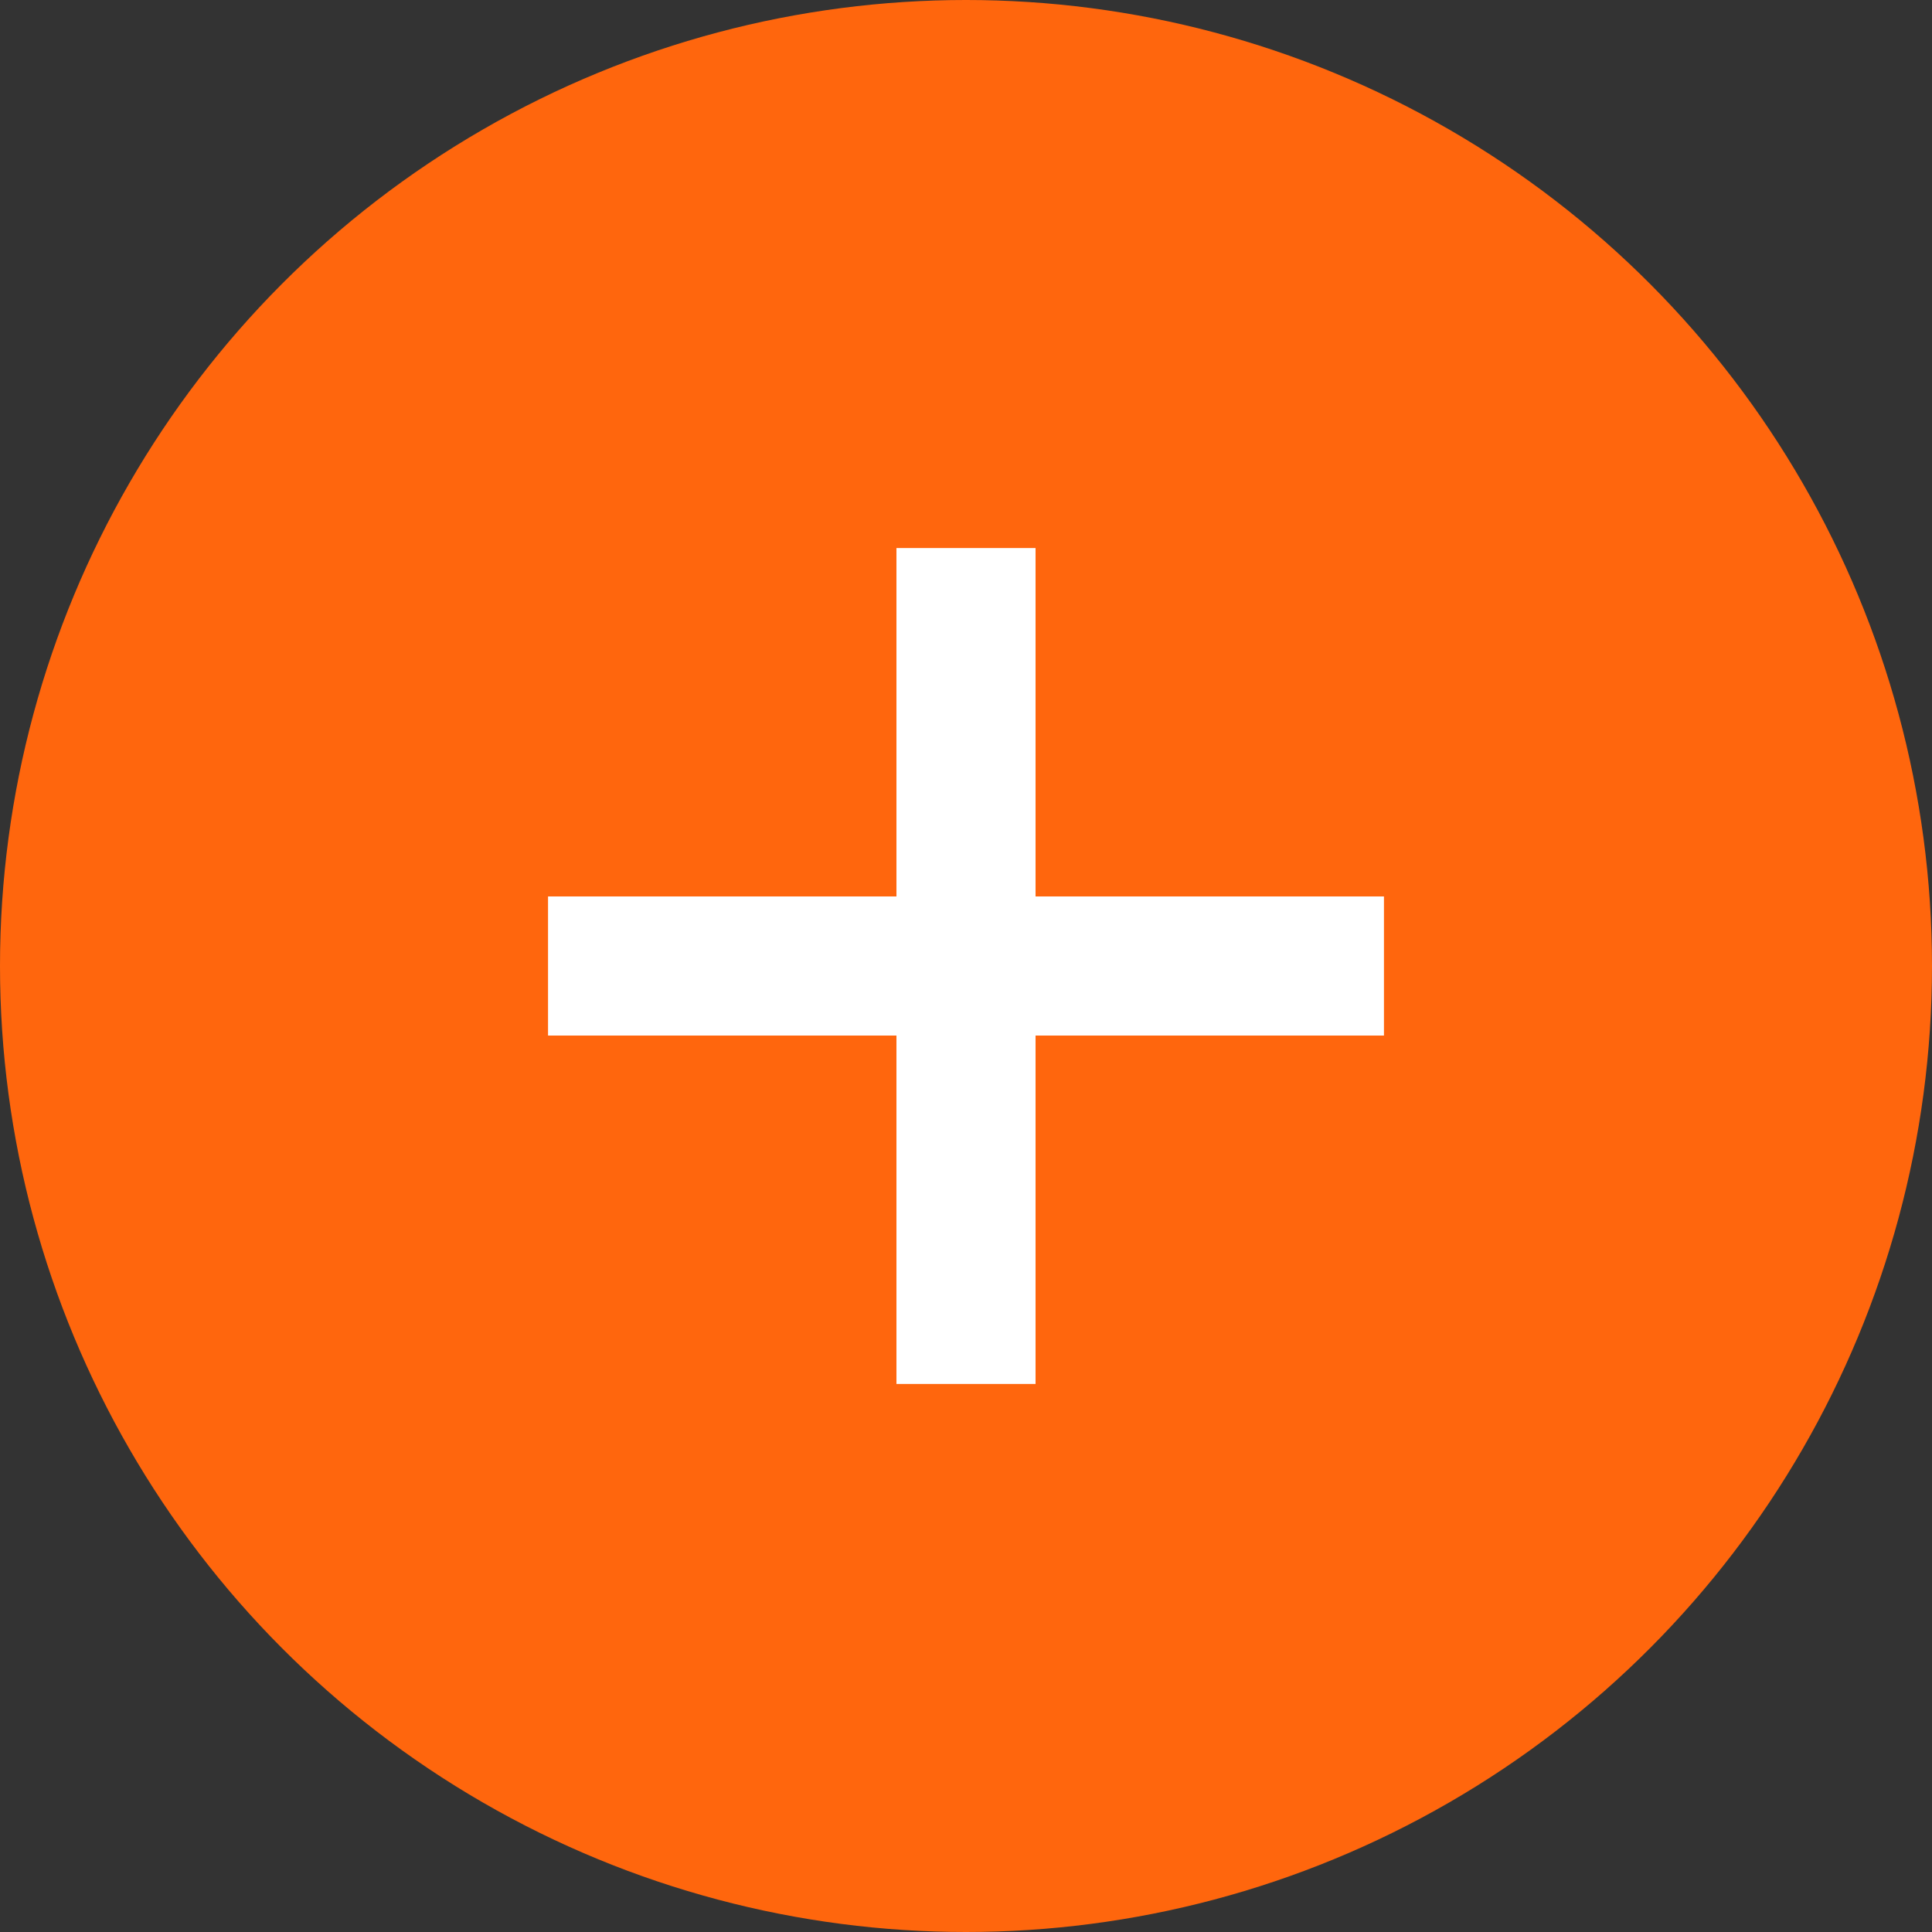 <svg height="30" xmlns="http://www.w3.org/2000/svg" viewBox="0 0 30 30"><rect x="0" y="0" width="30" height="30" fill="#333333" stroke="none"/><defs><style>.cls-1{fill:#ff660d;}.cls-2{fill:#fff;}</style></defs><title>plus-in-circle</title><g id="Layer_2" data-name="Layer 2"><g id="_12" data-name="12"><g id="Column_2" data-name="Column 2"><g id="Nahrať_súbory" data-name="Nahrať súbory"><g id="icon_-_add_L" data-name="icon - add L"><circle id="Circle_-_normal" data-name="Circle - normal" class="cls-1" cx="15" cy="15" r="15"/><rect class="cls-2" x="13.92" y="8.51" width="2.16" height="12.98"/><rect class="cls-2" x="13.92" y="8.51" width="2.16" height="12.98" transform="translate(30 0) rotate(90)"/></g></g></g></g></g></svg>